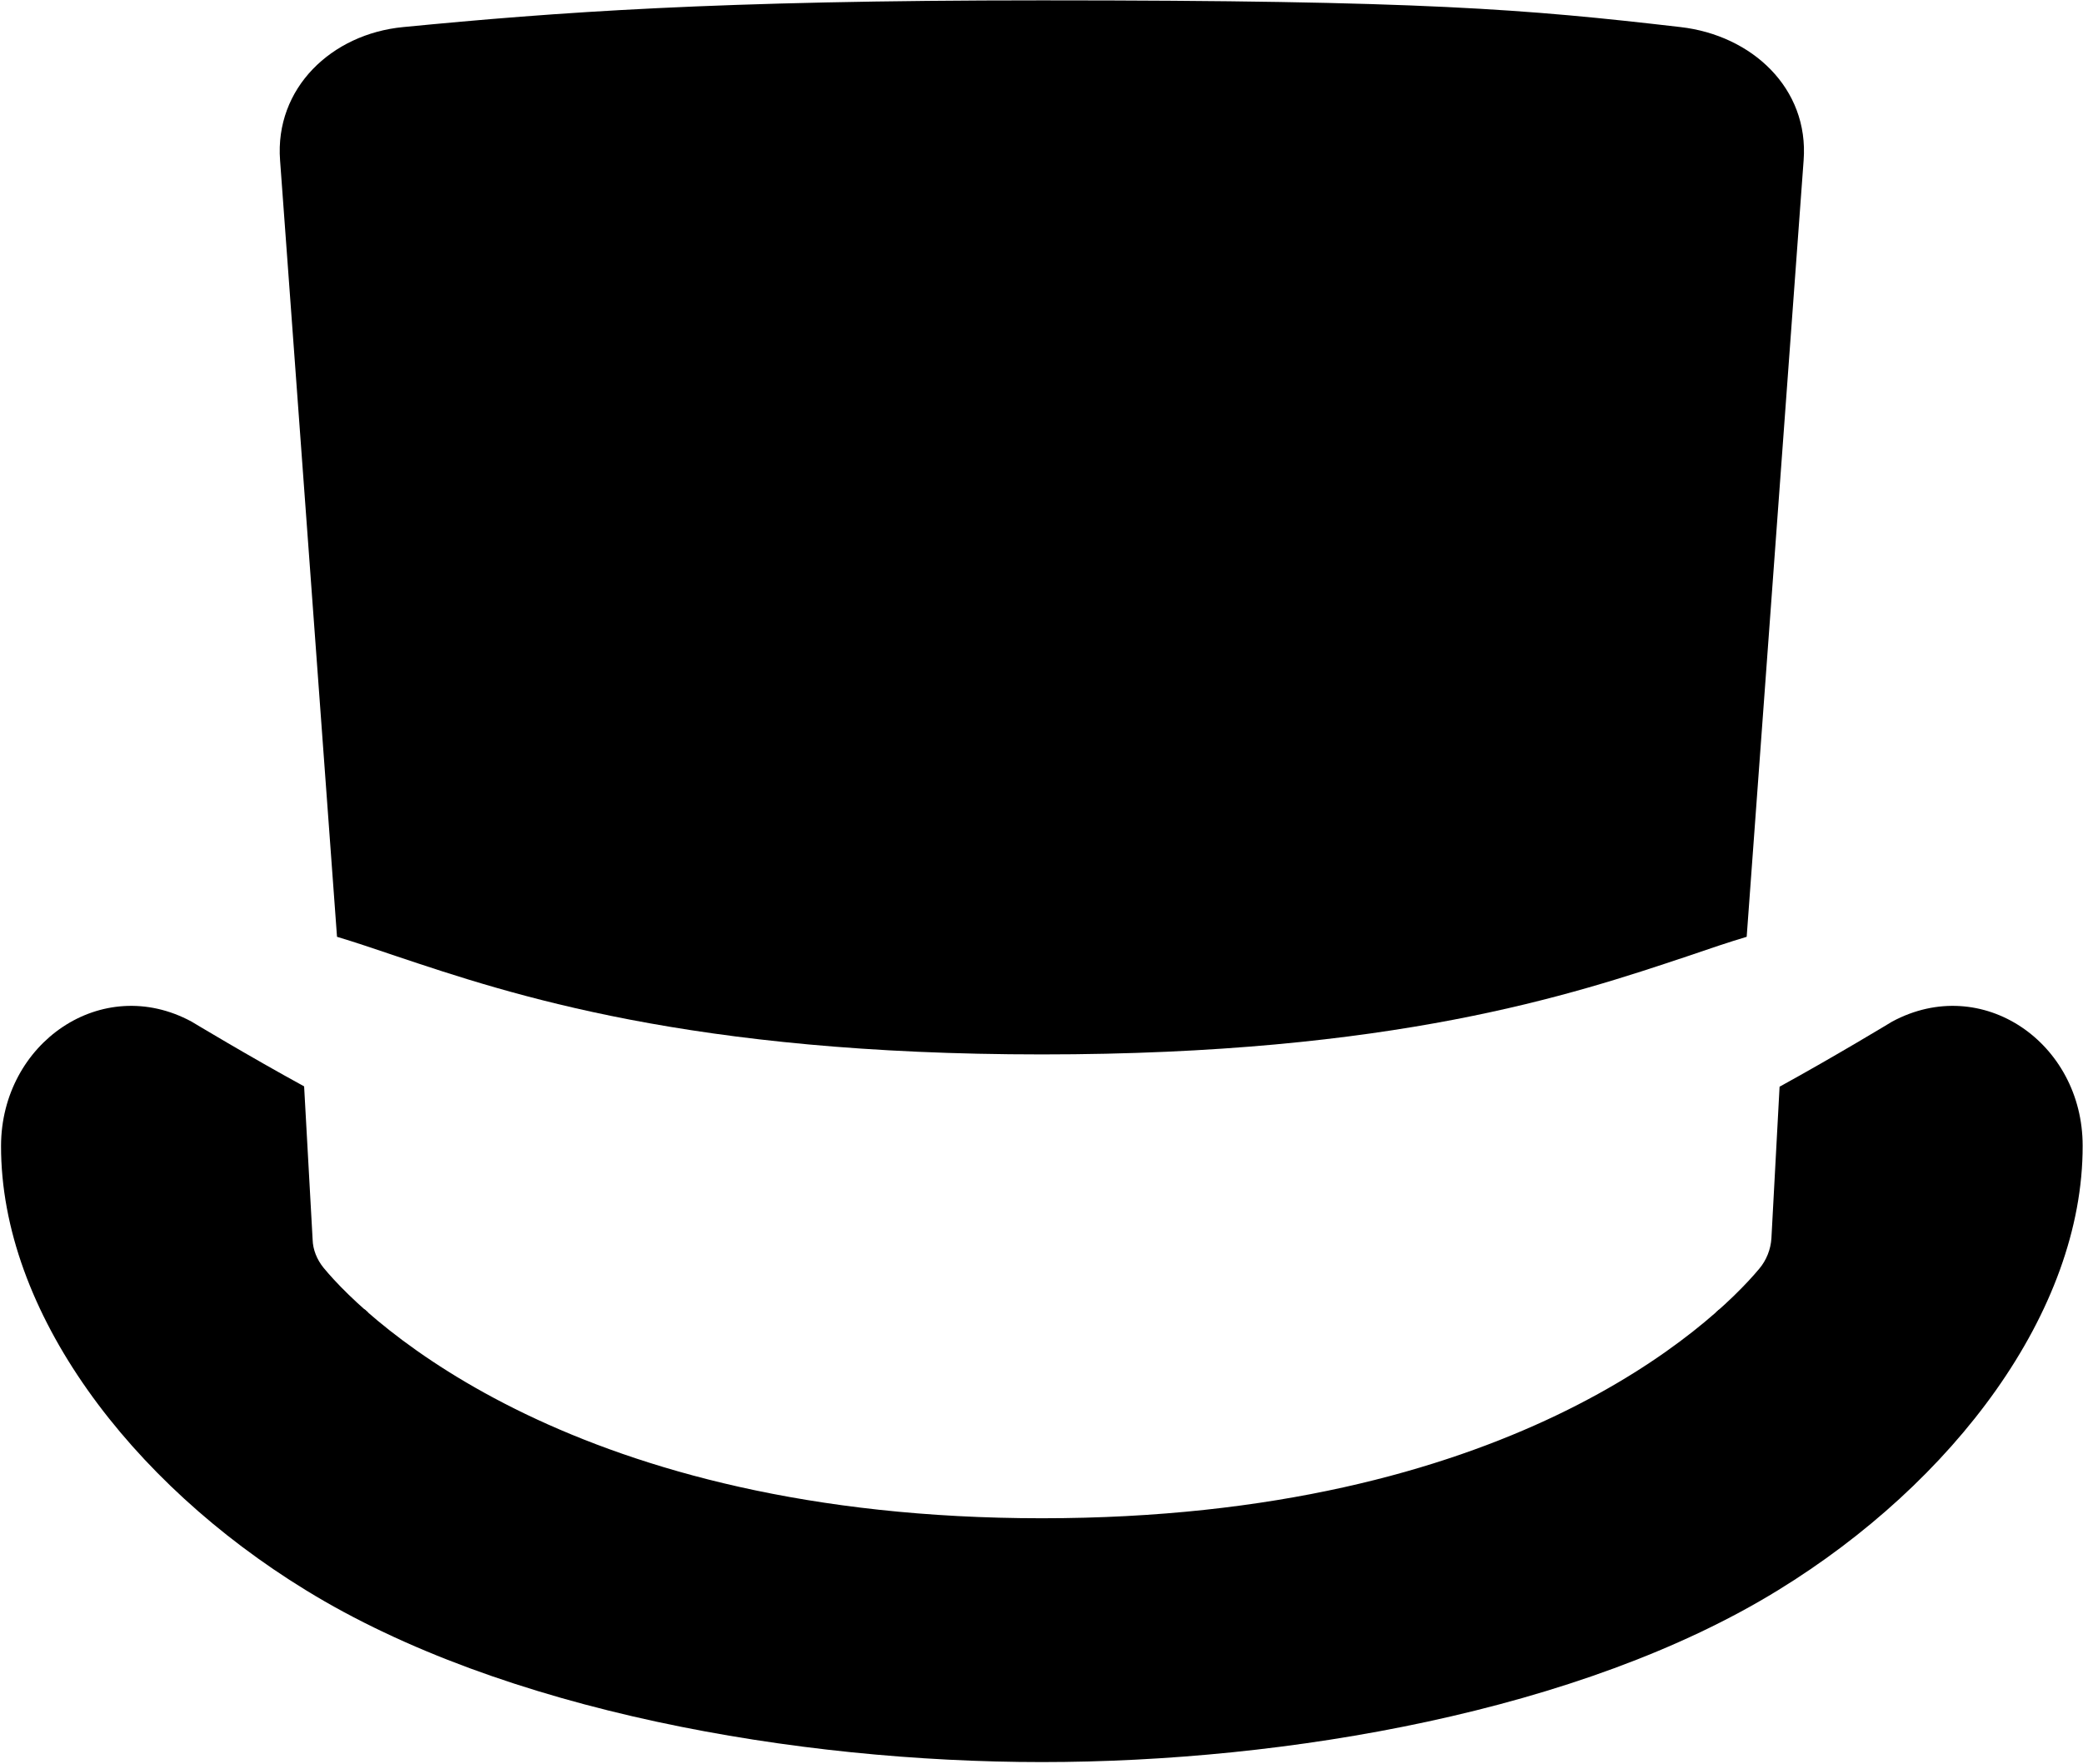 <?xml version="1.0" encoding="UTF-8"?>
<svg xmlns="http://www.w3.org/2000/svg" xmlns:xlink="http://www.w3.org/1999/xlink" width="24" height="20.319" viewBox="0 0 24 20.319">
<style> @media (prefers-color-scheme: dark) { #dark { filter: invert(100%); } } </style>
<path fill-rule="nonzero" id="dark" fill="rgb(0%, 0%, 0%)" fill-opacity="1" d="M 3.504 12.516 L 3.602 14.281 C 3.605 14.398 3.652 14.512 3.727 14.605 C 4.258 15.25 6.641 17.492 12.004 17.492 C 17.367 17.492 19.719 15.277 20.27 14.617 C 20.352 14.52 20.402 14.395 20.41 14.266 L 20.504 12.52 C 21.145 12.168 21.801 11.77 21.801 11.77 C 22.84 11.211 23.996 12.016 23.996 13.199 C 24 15.113 22.504 17.082 20.488 18.32 C 18.215 19.719 14.816 20.301 12.004 20.301 C 9.191 20.301 5.797 19.719 3.523 18.32 C 1.504 17.082 0.008 15.113 0.012 13.199 C 0.016 12.016 1.172 11.211 2.207 11.77 C 2.207 11.77 2.867 12.168 3.504 12.516 Z M 3.504 12.516 "/>
<path fill-rule="nonzero" id="dark" fill="rgb(0%, 0%, 0%)" fill-opacity="1" d="M 12.004 0.004 C 16.391 0.004 17.578 0.105 19.363 0.312 C 20.184 0.406 20.844 1.016 20.781 1.848 L 20.125 10.793 C 19.918 10.855 19.695 10.93 19.445 11.016 C 18.125 11.457 16.062 12.148 12.004 12.148 C 7.949 12.148 5.883 11.457 4.566 11.016 C 4.312 10.93 4.09 10.855 3.883 10.793 L 3.227 1.848 C 3.164 1.016 3.82 0.391 4.645 0.312 C 6.406 0.141 8.242 0.004 12.004 0.004 Z M 4.199 15.082 L 4.199 15.113 L 4.246 15.125 C 4.23 15.109 4.215 15.098 4.199 15.082 Z M 19.766 15.125 L 19.809 15.113 L 19.809 15.086 C 19.797 15.098 19.781 15.109 19.766 15.125 Z M 19.766 15.125 "/>
</svg>
